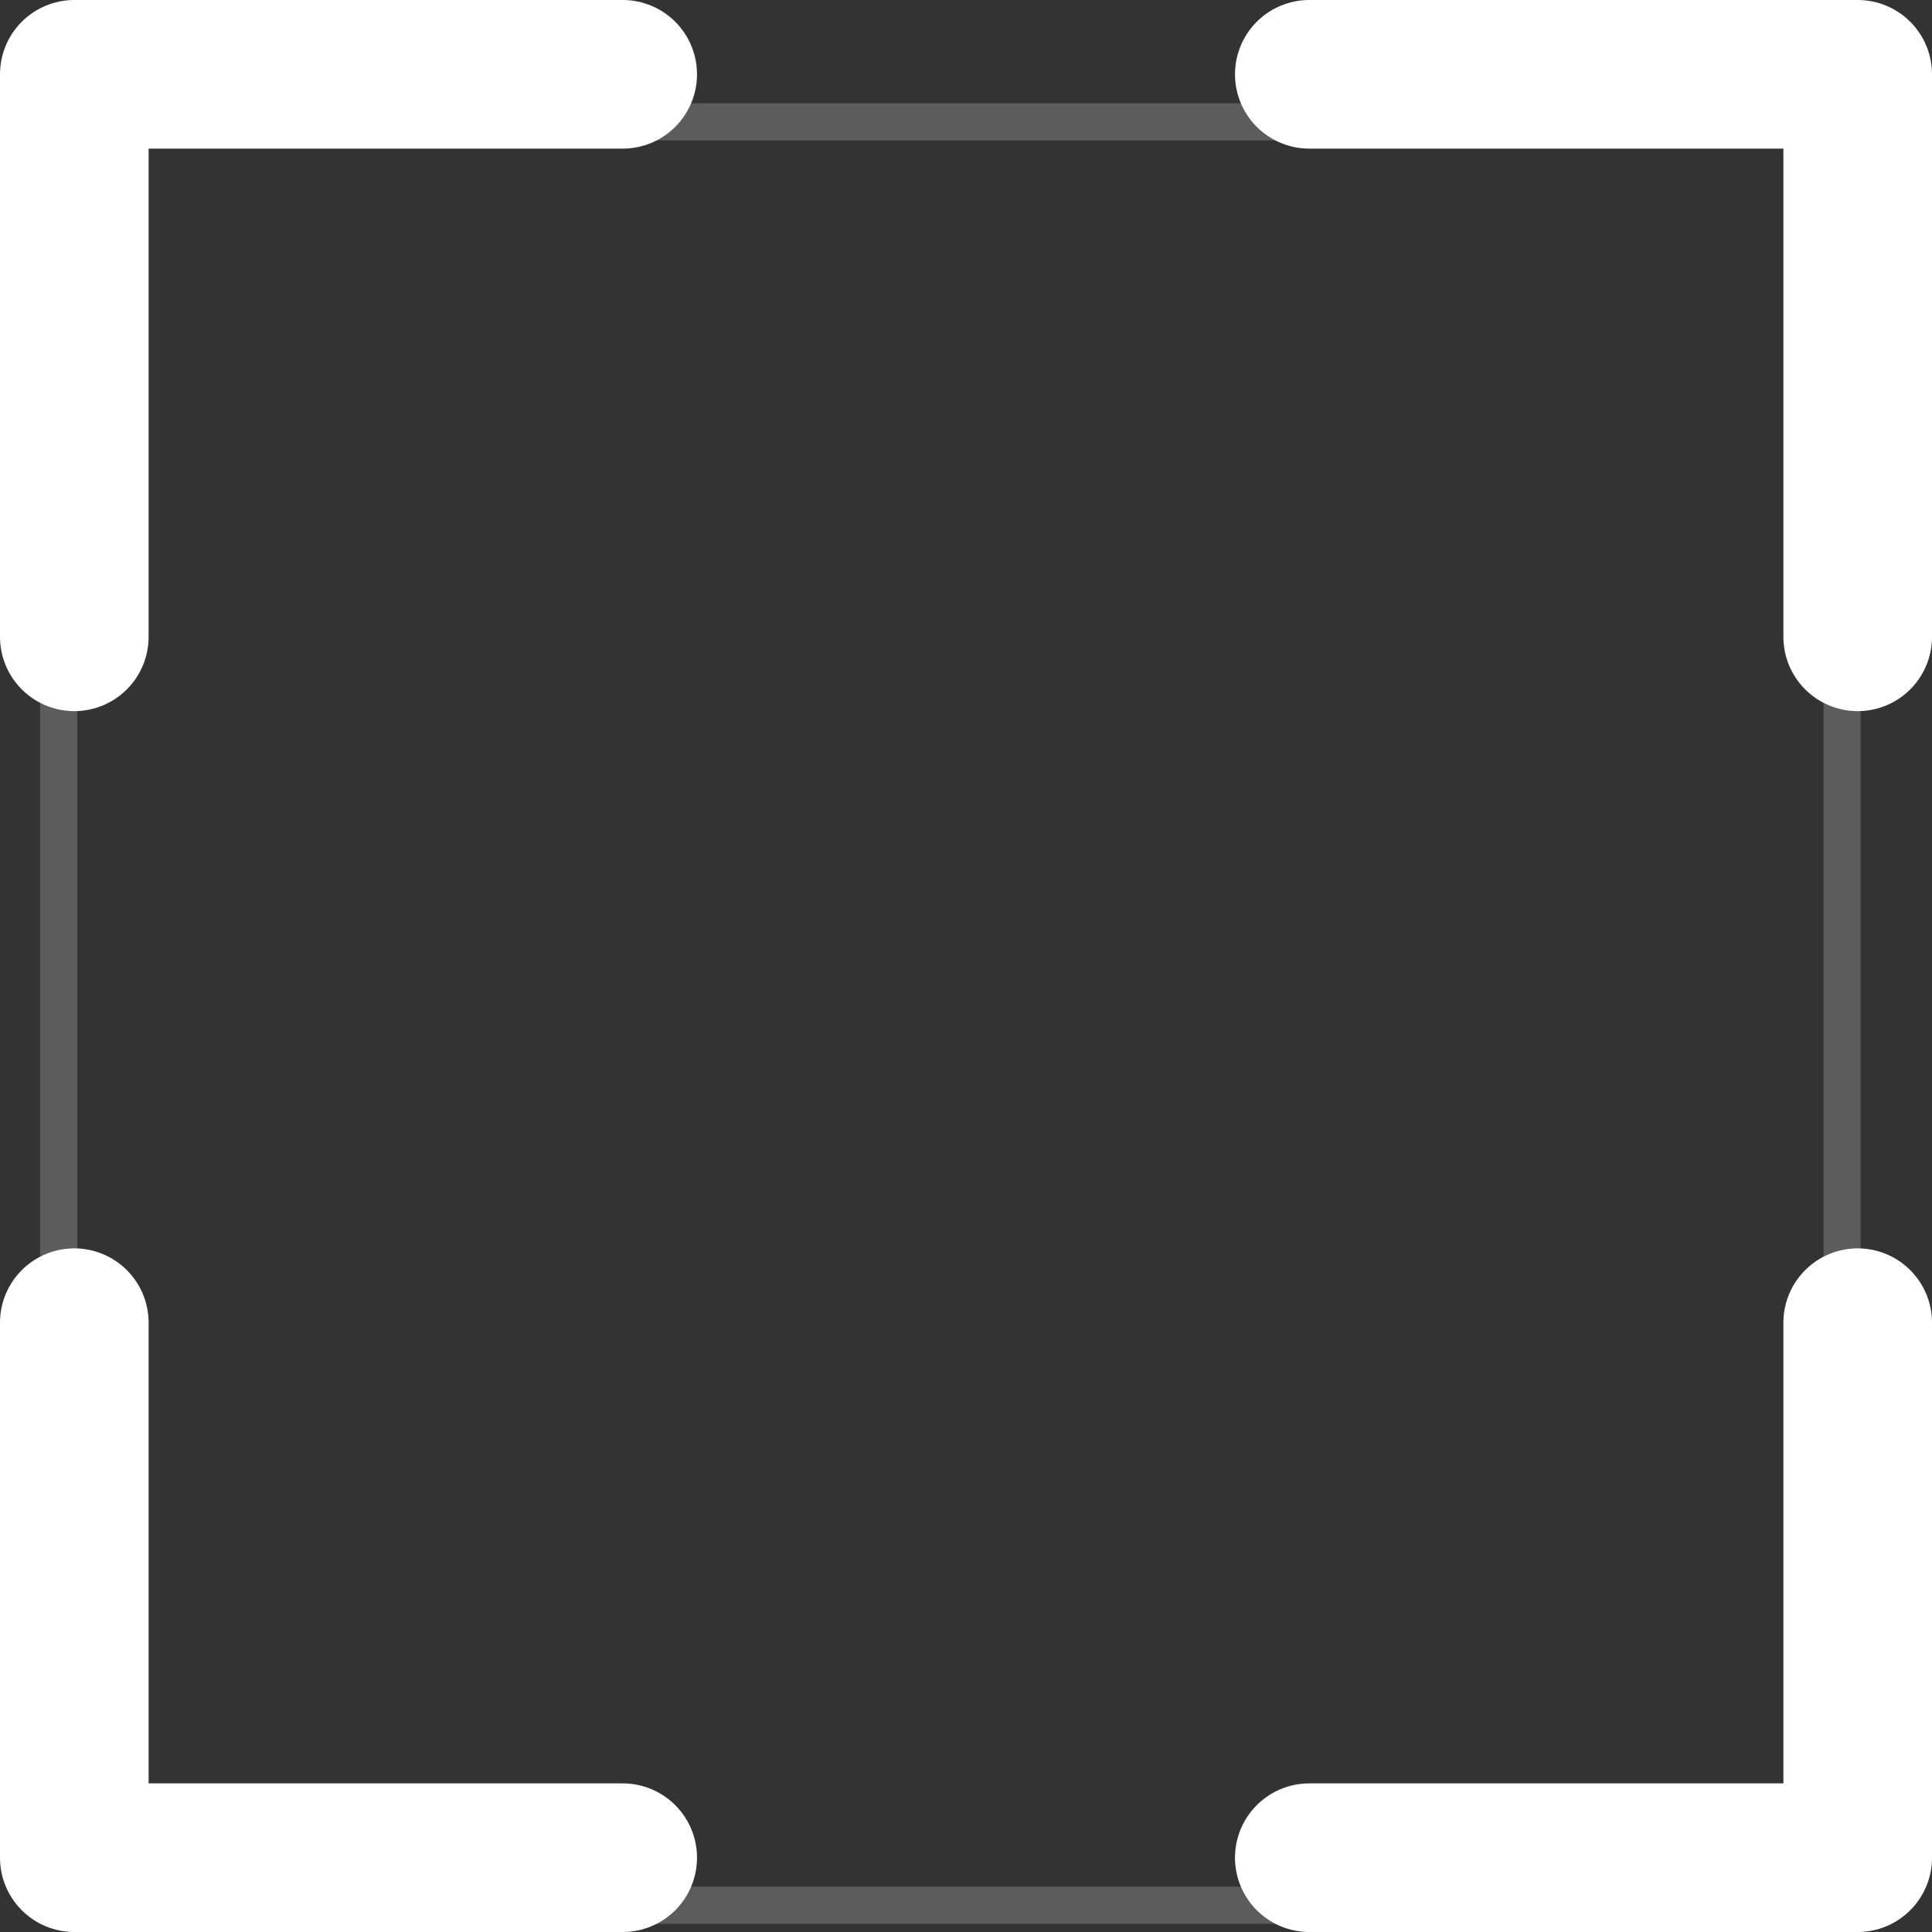 <?xml version="1.0" encoding="UTF-8"?><svg id="Layer_2" xmlns="http://www.w3.org/2000/svg" viewBox="0 0 26 26"><rect x="0" y="0" width="26" height="26" fill="#333333" stroke="none"/><defs><style>.cls-1{stroke-linecap:round;stroke-linejoin:round;stroke-width:2px;}.cls-1,.cls-2{fill:none;stroke:#fff;}.cls-3{opacity:.2;}.cls-2{stroke-miterlimit:10;stroke-width:.5px;}</style></defs><g id="Table" class="cls-3"><rect class="cls-2" x=".79" y="1.64" width="24" height="24"/></g><g id="Icons"><g><polyline class="cls-1" points="1 8.57 1 1 8.38 1"/><polyline class="cls-1" points="8.38 25 1 25 1 17.8"/><polyline class="cls-1" points="25 17.8 25 25 17.62 25"/><polyline class="cls-1" points="17.62 1 25 1 25 8.57"/></g></g></svg>